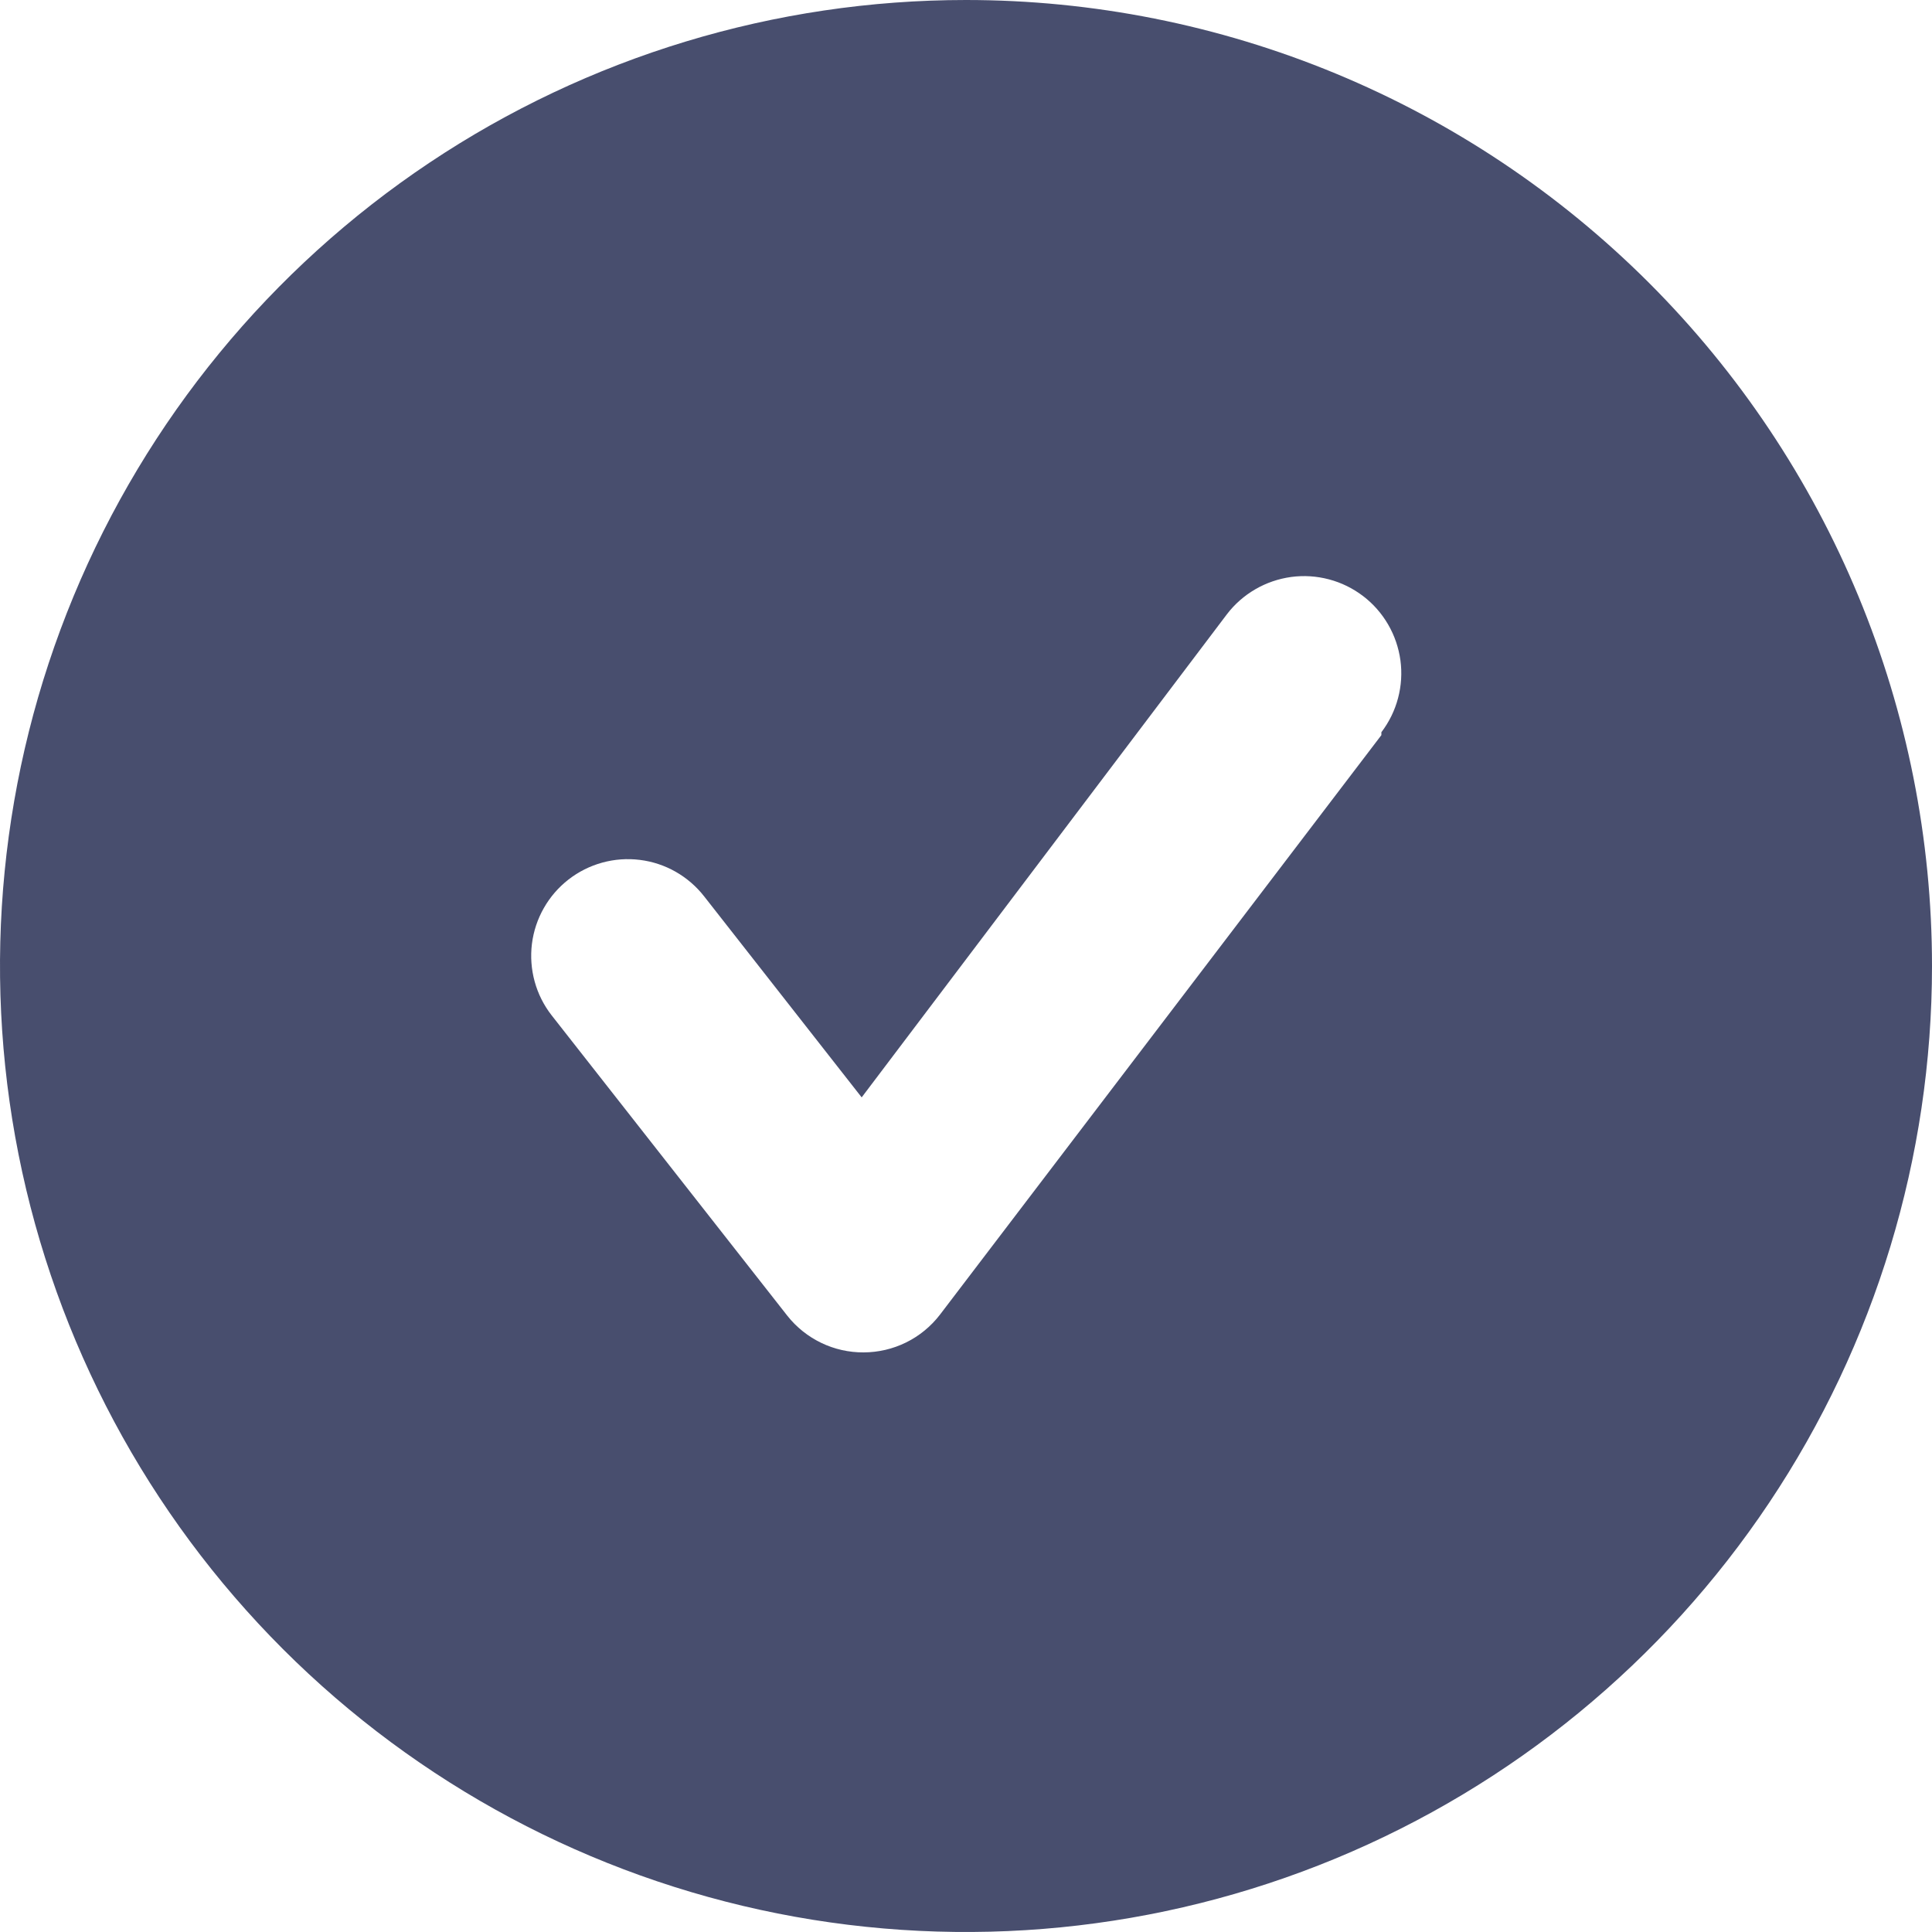 <?xml version="1.0" encoding="UTF-8"?> <svg xmlns="http://www.w3.org/2000/svg" width="50" height="50" viewBox="0 0 50 50" fill="none"><path d="M25 0C20.055 0 15.222 1.466 11.111 4.213C7 6.96 3.795 10.865 1.903 15.433C0.011 20.001 -0.484 25.028 0.48 29.877C1.445 34.727 3.826 39.181 7.322 42.678C10.819 46.174 15.273 48.555 20.123 49.52C24.972 50.484 29.999 49.989 34.567 48.097C39.135 46.205 43.04 43.001 45.787 38.889C48.534 34.778 50 29.945 50 25C50 21.717 49.353 18.466 48.097 15.433C46.841 12.4 44.999 9.644 42.678 7.322C40.356 5.001 37.6 3.159 34.567 1.903C31.534 0.647 28.283 0 25 0ZM35.75 19.025L24.325 34.025C24.092 34.328 23.793 34.573 23.451 34.742C23.108 34.911 22.732 34.999 22.35 35C21.97 35.002 21.595 34.918 21.253 34.753C20.911 34.588 20.61 34.348 20.375 34.05L14.275 26.275C14.073 26.016 13.924 25.719 13.837 25.402C13.75 25.085 13.726 24.754 13.766 24.428C13.807 24.102 13.911 23.787 14.074 23.501C14.236 23.215 14.453 22.964 14.713 22.762C15.236 22.355 15.901 22.172 16.559 22.254C16.886 22.294 17.201 22.399 17.486 22.561C17.772 22.724 18.023 22.941 18.225 23.2L22.3 28.4L31.75 15.9C31.95 15.637 32.2 15.417 32.486 15.251C32.771 15.085 33.087 14.977 33.414 14.932C33.742 14.888 34.074 14.909 34.394 14.994C34.713 15.078 35.012 15.225 35.275 15.425C35.538 15.625 35.758 15.875 35.924 16.161C36.09 16.446 36.198 16.762 36.243 17.089C36.287 17.416 36.266 17.749 36.181 18.069C36.097 18.388 35.95 18.687 35.75 18.95V19.025Z" fill="#484E6E"></path></svg> 